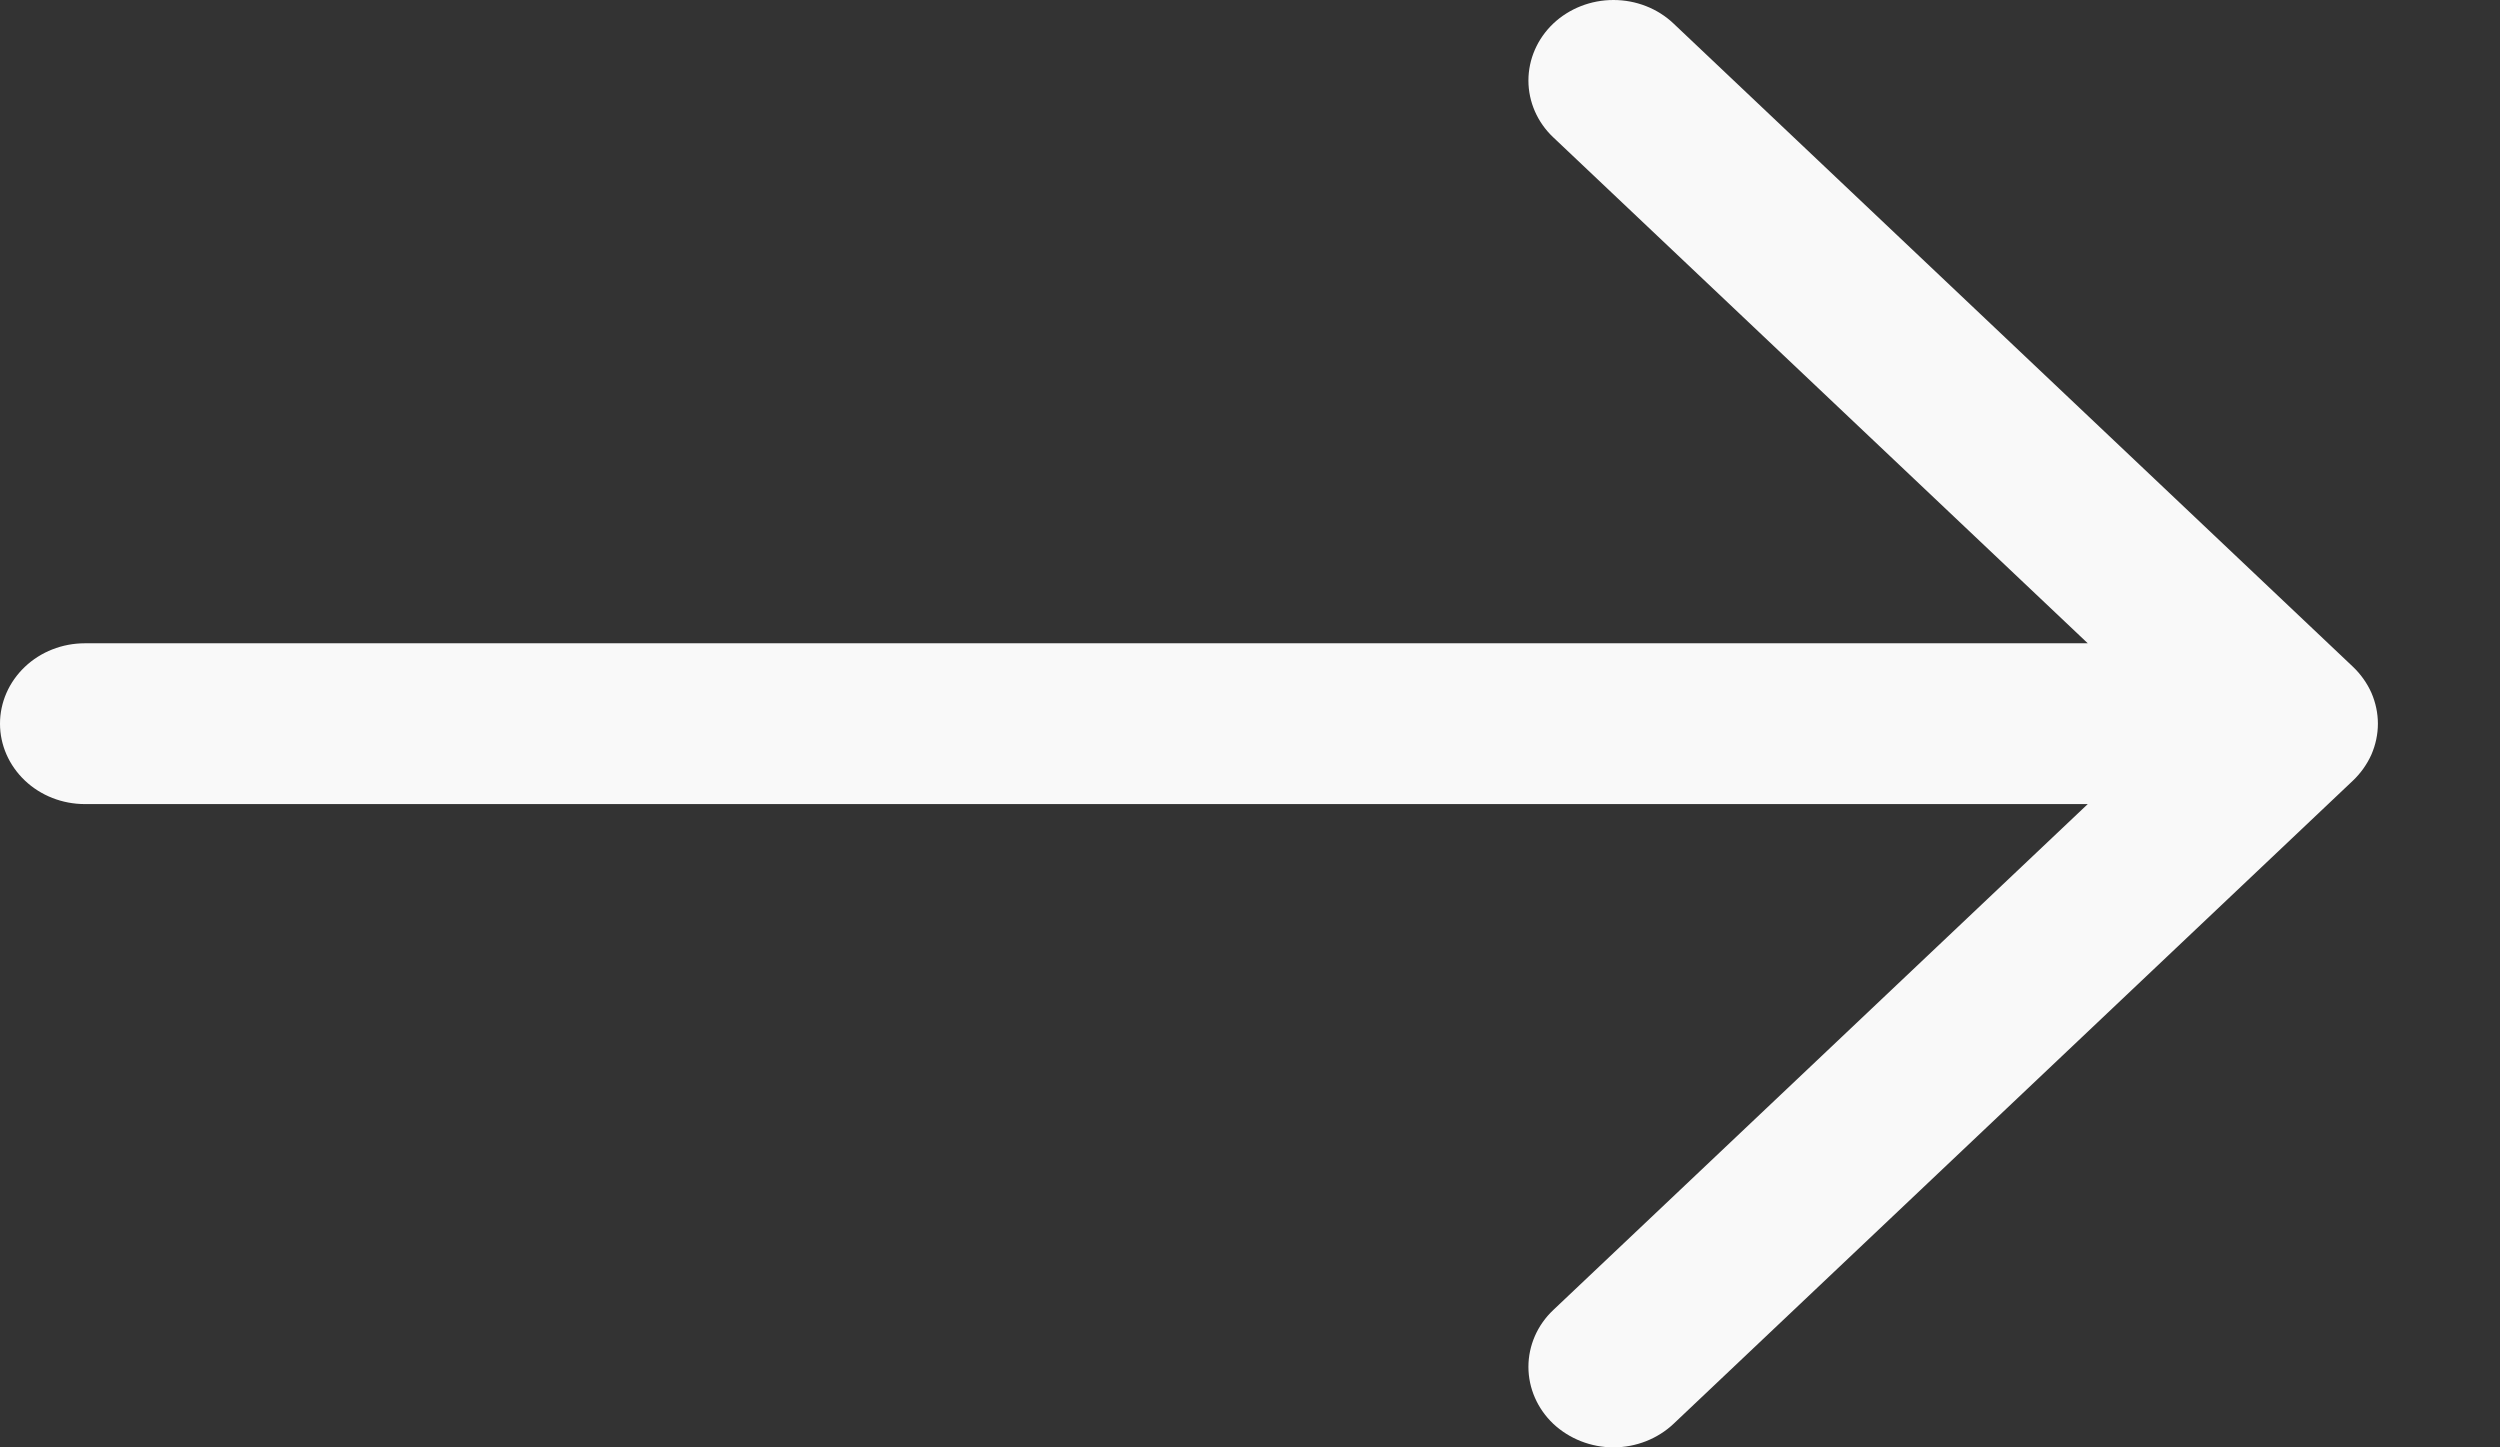 <?xml version="1.0" encoding="UTF-8"?> <svg xmlns="http://www.w3.org/2000/svg" width="19" height="11" viewBox="0 0 19 11" fill="none"><rect x="0" y="0" width="19" height="11" fill="#333333" stroke="none"/> <path fill-rule="evenodd" clip-rule="evenodd" d="M0 5.5C0 5.338 0.068 5.183 0.189 5.068C0.31 4.953 0.474 4.889 0.645 4.889H15.867L11.805 1.044C11.684 0.93 11.616 0.774 11.616 0.612C11.616 0.45 11.684 0.294 11.805 0.179C11.927 0.064 12.091 3.82295e-09 12.262 0C12.434 -3.82295e-09 12.598 0.064 12.719 0.179L17.882 5.067C17.942 5.124 17.99 5.192 18.023 5.266C18.055 5.34 18.072 5.42 18.072 5.5C18.072 5.58 18.055 5.66 18.023 5.734C17.99 5.808 17.942 5.876 17.882 5.933L12.719 10.821C12.598 10.935 12.434 11 12.262 11C12.091 11 11.927 10.935 11.805 10.821C11.684 10.706 11.616 10.55 11.616 10.388C11.616 10.226 11.684 10.07 11.805 9.956L15.867 6.111H0.645C0.474 6.111 0.31 6.047 0.189 5.932C0.068 5.817 0 5.662 0 5.5Z" fill="#F9F9F9"></path> </svg> 
